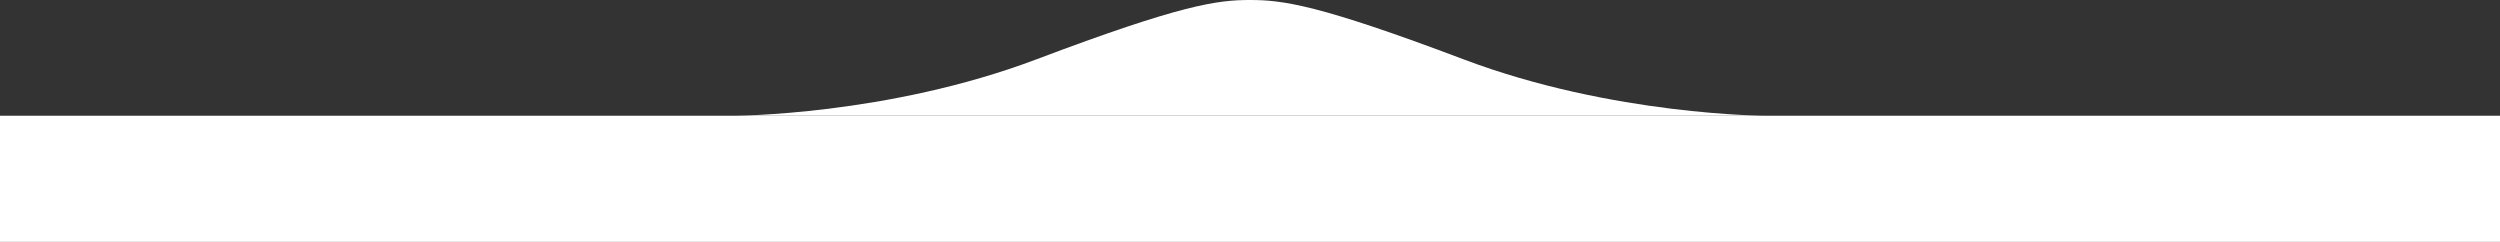 <!-- Generator: Adobe Illustrator 18.1.1, SVG Export Plug-In  -->
<svg version="1.1"
	 xmlns="http://www.w3.org/2000/svg" xmlns:xlink="http://www.w3.org/1999/xlink" xmlns:a="http://ns.adobe.com/AdobeSVGViewerExtensions/3.0/"
	 x="0px" y="0px" width="615px" height="59.5px" viewBox="0 0 615 59.5" enable-background="new 0 0 615 59.5" xml:space="preserve"
	>
<rect x="0" y="0" width="615" height="59.5" fill="#333333" stroke="none"/>
<defs>
</defs>
<g>
	<rect x="0" y="28.477" fill="#FFFFFF" width="615" height="31.023"/>
	<path fill="#FFFFFF" d="M360.019,14.59C324.308,1.096,315.479,0,307.5,0c-7.979,0-16.808,1.096-52.519,14.59
		c-36.75,13.887-74.645,13.887-74.645,13.887H307.5h127.164C434.664,28.477,396.769,28.477,360.019,14.59z"/>
</g>
</svg>